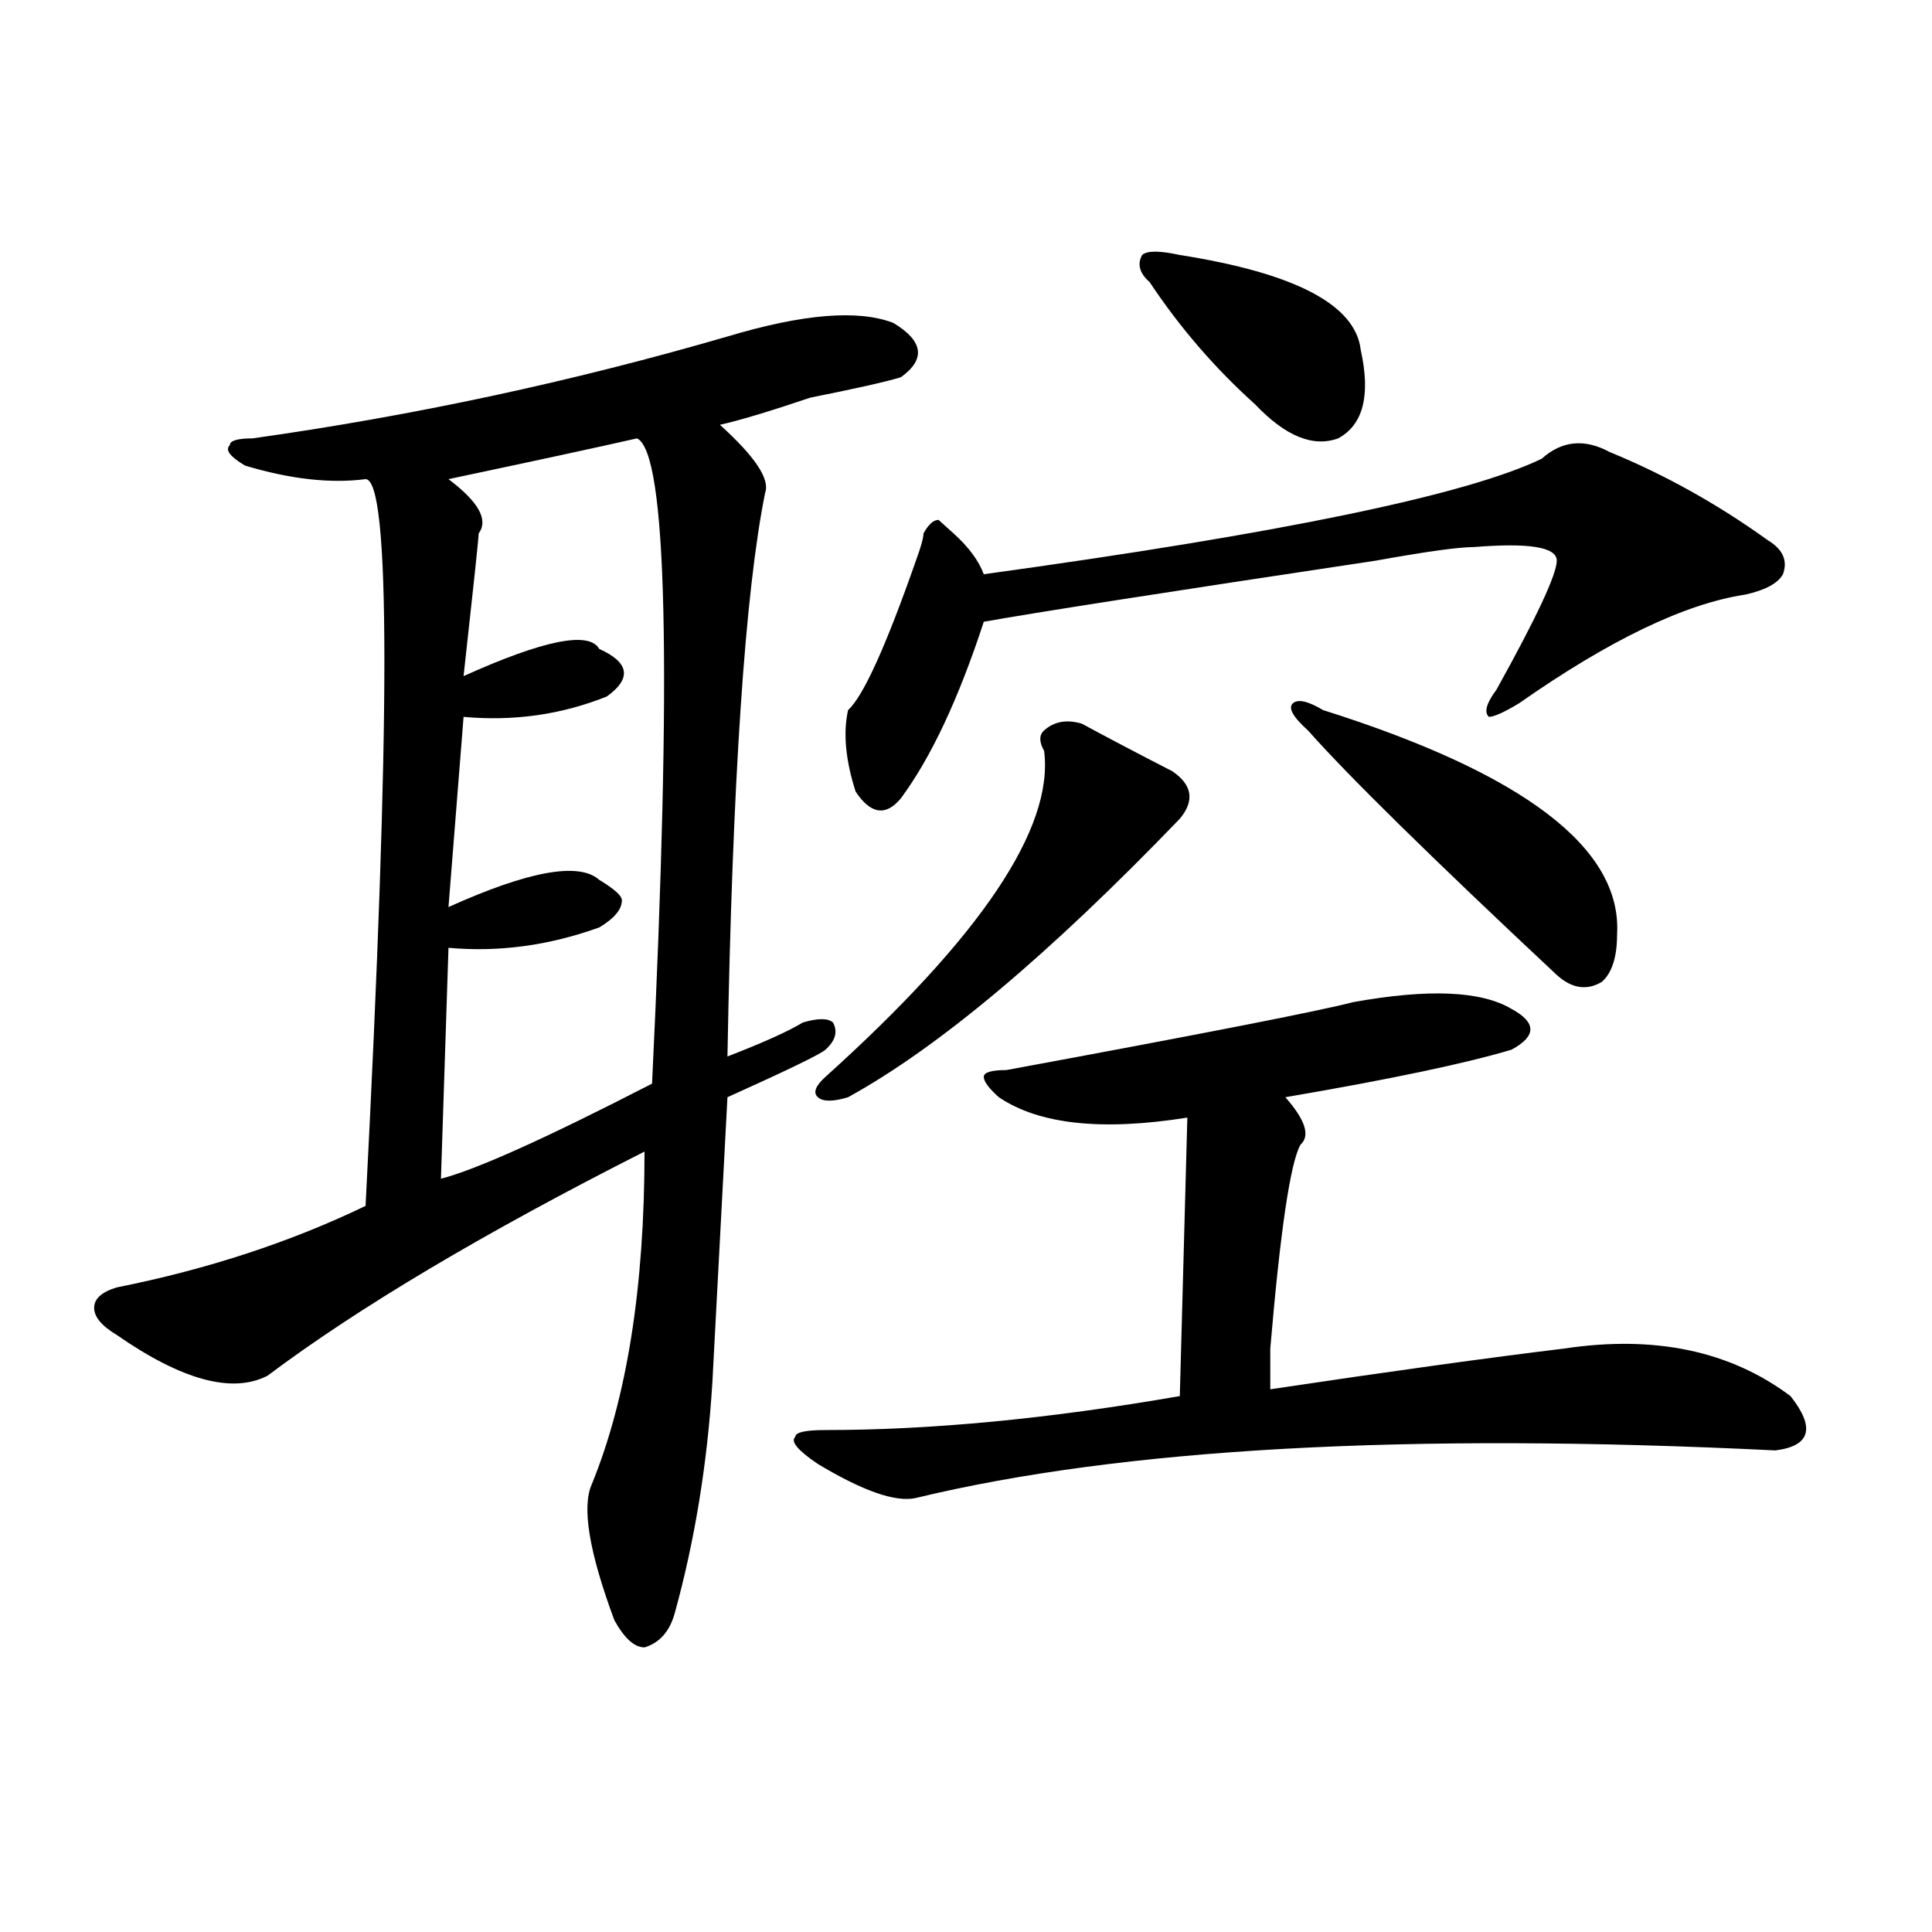 <?xml version="1.0" encoding="utf-8"?>
<!-- Generator: Adobe Illustrator 16.0.0, SVG Export Plug-In . SVG Version: 6.00 Build 0)  -->
<!DOCTYPE svg PUBLIC "-//W3C//DTD SVG 1.1//EN" "http://www.w3.org/Graphics/SVG/1.1/DTD/svg11.dtd">
<svg version="1.1" id="图层_1" xmlns="http://www.w3.org/2000/svg" xmlns:xlink="http://www.w3.org/1999/xlink" x="0px" y="0px"
	 width="1000px" height="1000px" viewBox="0 0 1000 1000" enable-background="new 0 0 1000 1000" xml:space="preserve">
<path d="M462.379,167.141c15.609,9.394,16.89,18.787,3.902,28.125c-7.805,2.362-23.414,5.878-46.828,10.547
	c-20.853,7.031-36.462,11.756-46.828,14.063c18.171,16.425,25.976,28.125,23.414,35.156
	c-10.427,51.581-16.95,148.865-19.512,291.797c18.171-7.031,31.219-12.854,39.023-17.578c7.805-2.307,12.987-2.307,15.609,0
	c2.562,4.725,1.28,9.394-3.902,14.063c-2.622,2.362-19.512,10.547-50.73,24.609l-7.805,147.656
	c-2.622,42.188-9.146,82.013-19.512,119.531c-2.622,9.338-7.805,15.216-15.609,17.578c-5.243,0-10.427-4.725-15.609-14.063
	c-13.048-35.156-16.95-58.557-11.707-70.313c18.171-44.494,27.316-101.953,27.316-172.266
	c-83.29,42.188-148.289,80.859-195.117,116.016c-18.231,9.394-44.267,2.362-78.047-21.094c-7.805-4.669-11.707-9.338-11.707-14.063
	c0-4.669,3.902-8.185,11.707-10.547c46.828-9.338,89.754-23.4,128.777-42.188c12.987-250.763,12.987-376.172,0-376.172
	c-18.231,2.362-39.023,0-62.438-7.031c-7.805-4.669-10.427-8.185-7.805-10.547c0-2.307,3.902-3.516,11.707-3.516
	c83.229-11.7,165.179-29.278,245.848-52.734C415.551,162.472,444.147,160.109,462.379,167.141z M329.699,226.906
	c-20.853,4.725-53.353,11.756-97.559,21.094c15.609,11.756,20.792,21.094,15.609,28.125c0,2.362-2.622,26.972-7.805,73.828
	c41.585-18.731,64.999-23.4,70.242-14.063c15.609,7.031,16.89,15.271,3.902,24.609c-23.414,9.394-48.169,12.909-74.145,10.547
	l-7.805,98.438c41.585-18.731,67.62-23.4,78.047-14.063c7.805,4.725,11.707,8.24,11.707,10.547c0,4.725-3.902,9.394-11.707,14.063
	c-26.036,9.394-52.071,12.909-78.047,10.547l-3.902,119.531c18.171-4.669,54.633-21.094,109.266-49.219
	C347.87,345.284,345.309,233.938,329.699,226.906z M700.422,518.703c39.023-7.031,66.34-5.822,81.949,3.516
	c12.987,7.031,12.987,14.063,0,21.094c-23.414,7.031-62.438,15.271-117.07,24.609c10.366,11.756,12.987,19.94,7.805,24.609
	c-5.243,9.394-10.427,44.55-15.609,105.469c0,9.394,0,16.425,0,21.094c62.438-9.338,113.168-16.369,152.191-21.094
	c46.828-7.031,85.852,1.209,117.07,24.609c12.987,16.425,10.366,25.818-7.805,28.125c-189.935-9.338-338.224-1.153-444.867,24.609
	c-10.427,2.362-27.316-3.516-50.73-17.578c-10.427-7.031-14.329-11.7-11.707-14.063c0-2.307,5.183-3.516,15.609-3.516
	c54.633,0,115.729-5.822,183.41-17.578l3.902-144.141c-44.267,7.031-76.767,3.516-97.559-10.547
	c-5.243-4.669-7.805-8.185-7.805-10.547c0-2.307,3.902-3.516,11.707-3.516C622.375,535.128,682.19,523.428,700.422,518.703z
	 M559.938,374.563c12.987,7.031,28.597,15.271,46.828,24.609c10.366,7.031,11.707,15.271,3.902,24.609
	c-67.681,70.313-124.875,118.378-171.703,144.141c-7.805,2.362-13.048,2.362-15.609,0c-2.622-2.307-1.341-5.822,3.902-10.547
	c80.608-72.619,118.351-128.869,113.168-168.75c-2.622-4.669-2.622-8.185,0-10.547C545.608,373.409,552.133,372.256,559.938,374.563
	z M833.102,233.938c28.597,11.756,55.913,26.972,81.949,45.703c7.805,4.725,10.366,10.547,7.805,17.578
	c-2.622,4.725-9.146,8.24-19.512,10.547c-31.219,4.725-70.242,23.456-117.07,56.25c-7.805,4.725-13.048,7.031-15.609,7.031
	c-2.622-2.307-1.341-7.031,3.902-14.063c20.792-37.463,31.219-59.766,31.219-66.797s-14.329-9.338-42.926-7.031
	c-7.805,0-24.755,2.362-50.73,7.031c-109.266,16.425-176.946,26.972-202.922,31.641c-13.048,39.881-27.316,70.313-42.926,91.406
	c-7.805,9.394-15.609,8.24-23.414-3.516c-5.243-16.369-6.524-30.432-3.902-42.188c7.805-7.031,19.512-32.794,35.121-77.344
	c2.562-7.031,3.902-11.7,3.902-14.063c2.562-4.669,5.183-7.031,7.805-7.031l7.805,7.031c7.805,7.031,12.987,14.063,15.609,21.094
	c153.472-21.094,249.75-40.979,288.773-59.766C808.347,228.115,820.054,226.906,833.102,233.938z M610.668,131.984
	c59.815,9.394,91.034,25.818,93.656,49.219c5.183,23.456,1.28,38.672-11.707,45.703c-13.048,4.725-27.316-1.153-42.926-17.578
	c-20.853-18.731-39.023-39.825-54.633-63.281c-5.243-4.669-6.524-9.338-3.902-14.063
	C593.718,129.678,600.241,129.678,610.668,131.984z M684.813,367.531c104.022,32.85,154.753,71.521,152.191,116.016
	c0,11.756-2.622,19.94-7.805,24.609c-7.805,4.725-15.609,3.516-23.414-3.516c-65.06-60.919-107.985-103.106-128.777-126.563
	c-7.805-7.031-10.427-11.7-7.805-14.063C671.765,361.709,677.008,362.862,684.813,367.531z"/>
</svg>
